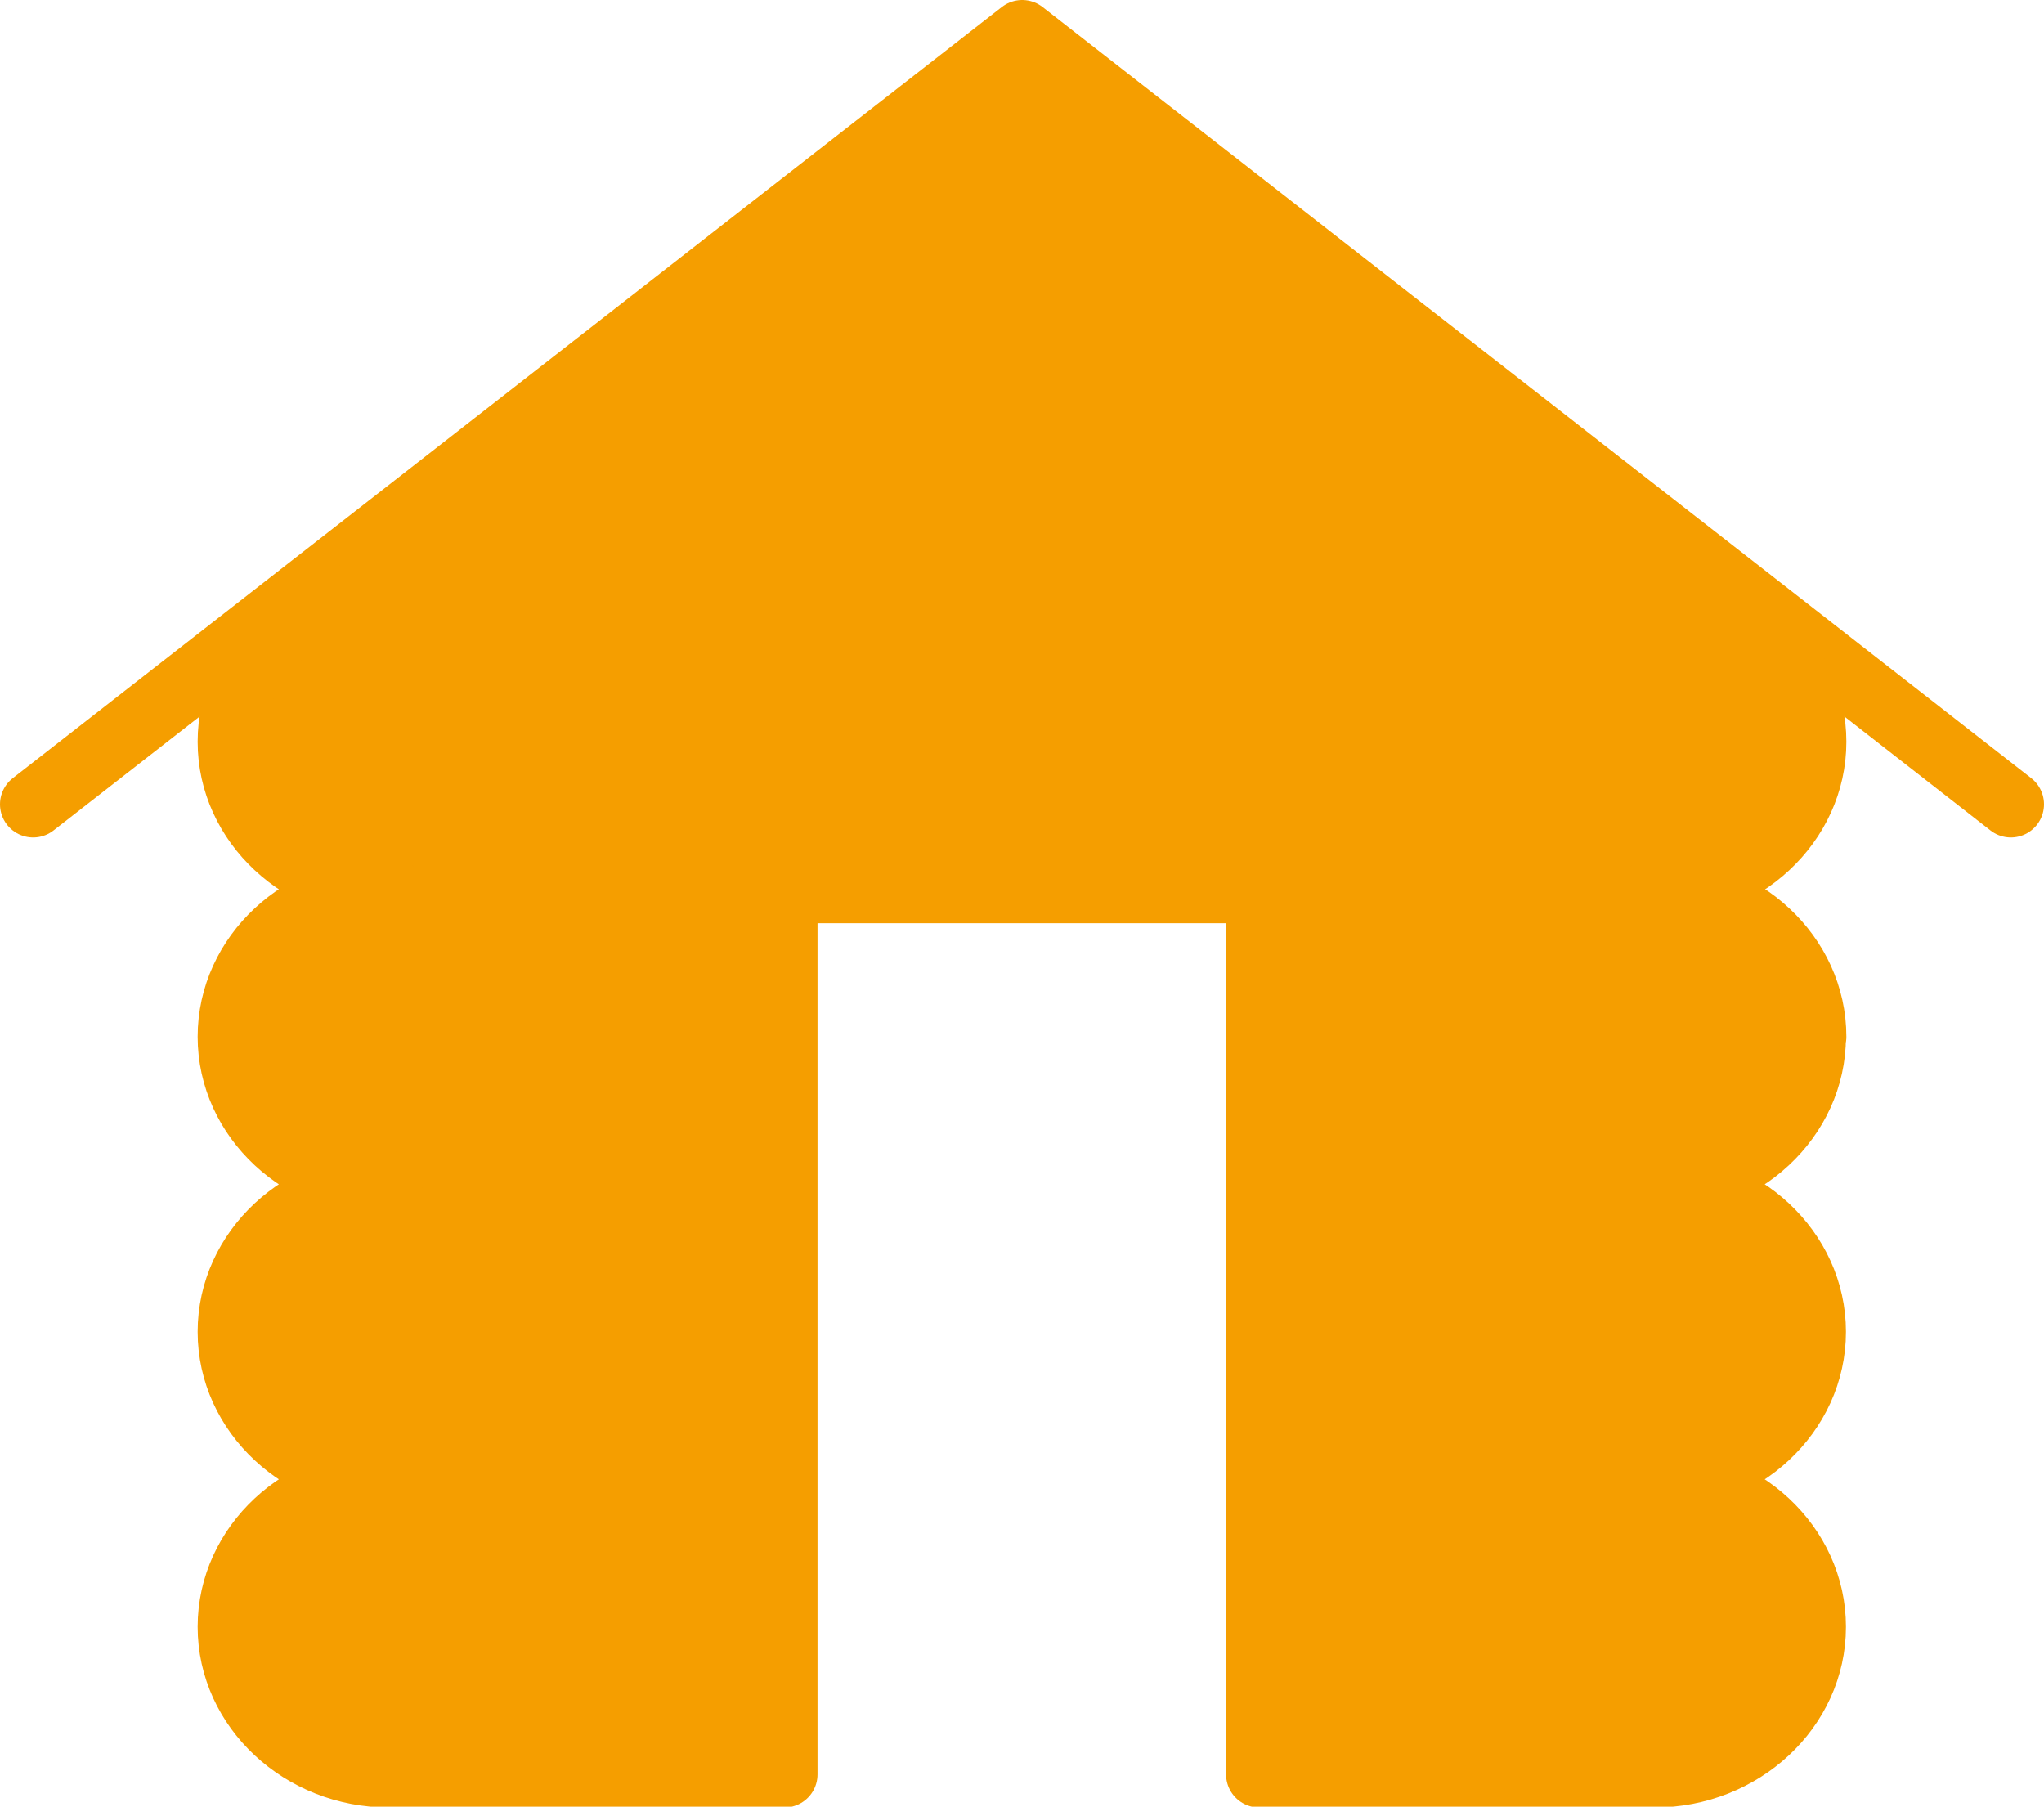 <svg xmlns="http://www.w3.org/2000/svg" viewBox="0 0 49.33 43.6"><path d="M.8 19.41 24.67.8l23.86 18.61" style="fill:none;stroke:#f59e00;stroke-linecap:round;stroke-linejoin:round;stroke-width:1.6px"/><path d="M6.72 14.79 24.67.8l17.94 13.99z" style="stroke-width:0;fill:#f59e00"/><path d="M43.76 25.02c0-1.96-1.72-3.56-3.82-3.56 2.1 0 3.82-1.6 3.82-3.56s-1.72-3.56-3.82-3.56H9.39c-2.1 0-3.82 1.6-3.82 3.56s1.72 3.56 3.82 3.56c-2.1 0-3.82 1.6-3.82 3.56s1.72 3.56 3.82 3.56c-2.1 0-3.82 1.6-3.82 3.56s1.72 3.56 3.82 3.56c-2.1 0-3.82 1.6-3.82 3.56s1.72 3.56 3.82 3.56h9.54V21.48h11.46v21.34h9.54c2.1 0 3.82-1.6 3.82-3.56s-1.72-3.56-3.82-3.56c2.1 0 3.82-1.6 3.82-3.56s-1.72-3.56-3.82-3.56c2.1 0 3.82-1.6 3.82-3.56Z" style="fill:#f59e00;stroke:#f59e00;stroke-linecap:round;stroke-linejoin:round;stroke-width:1.6px"/></svg>